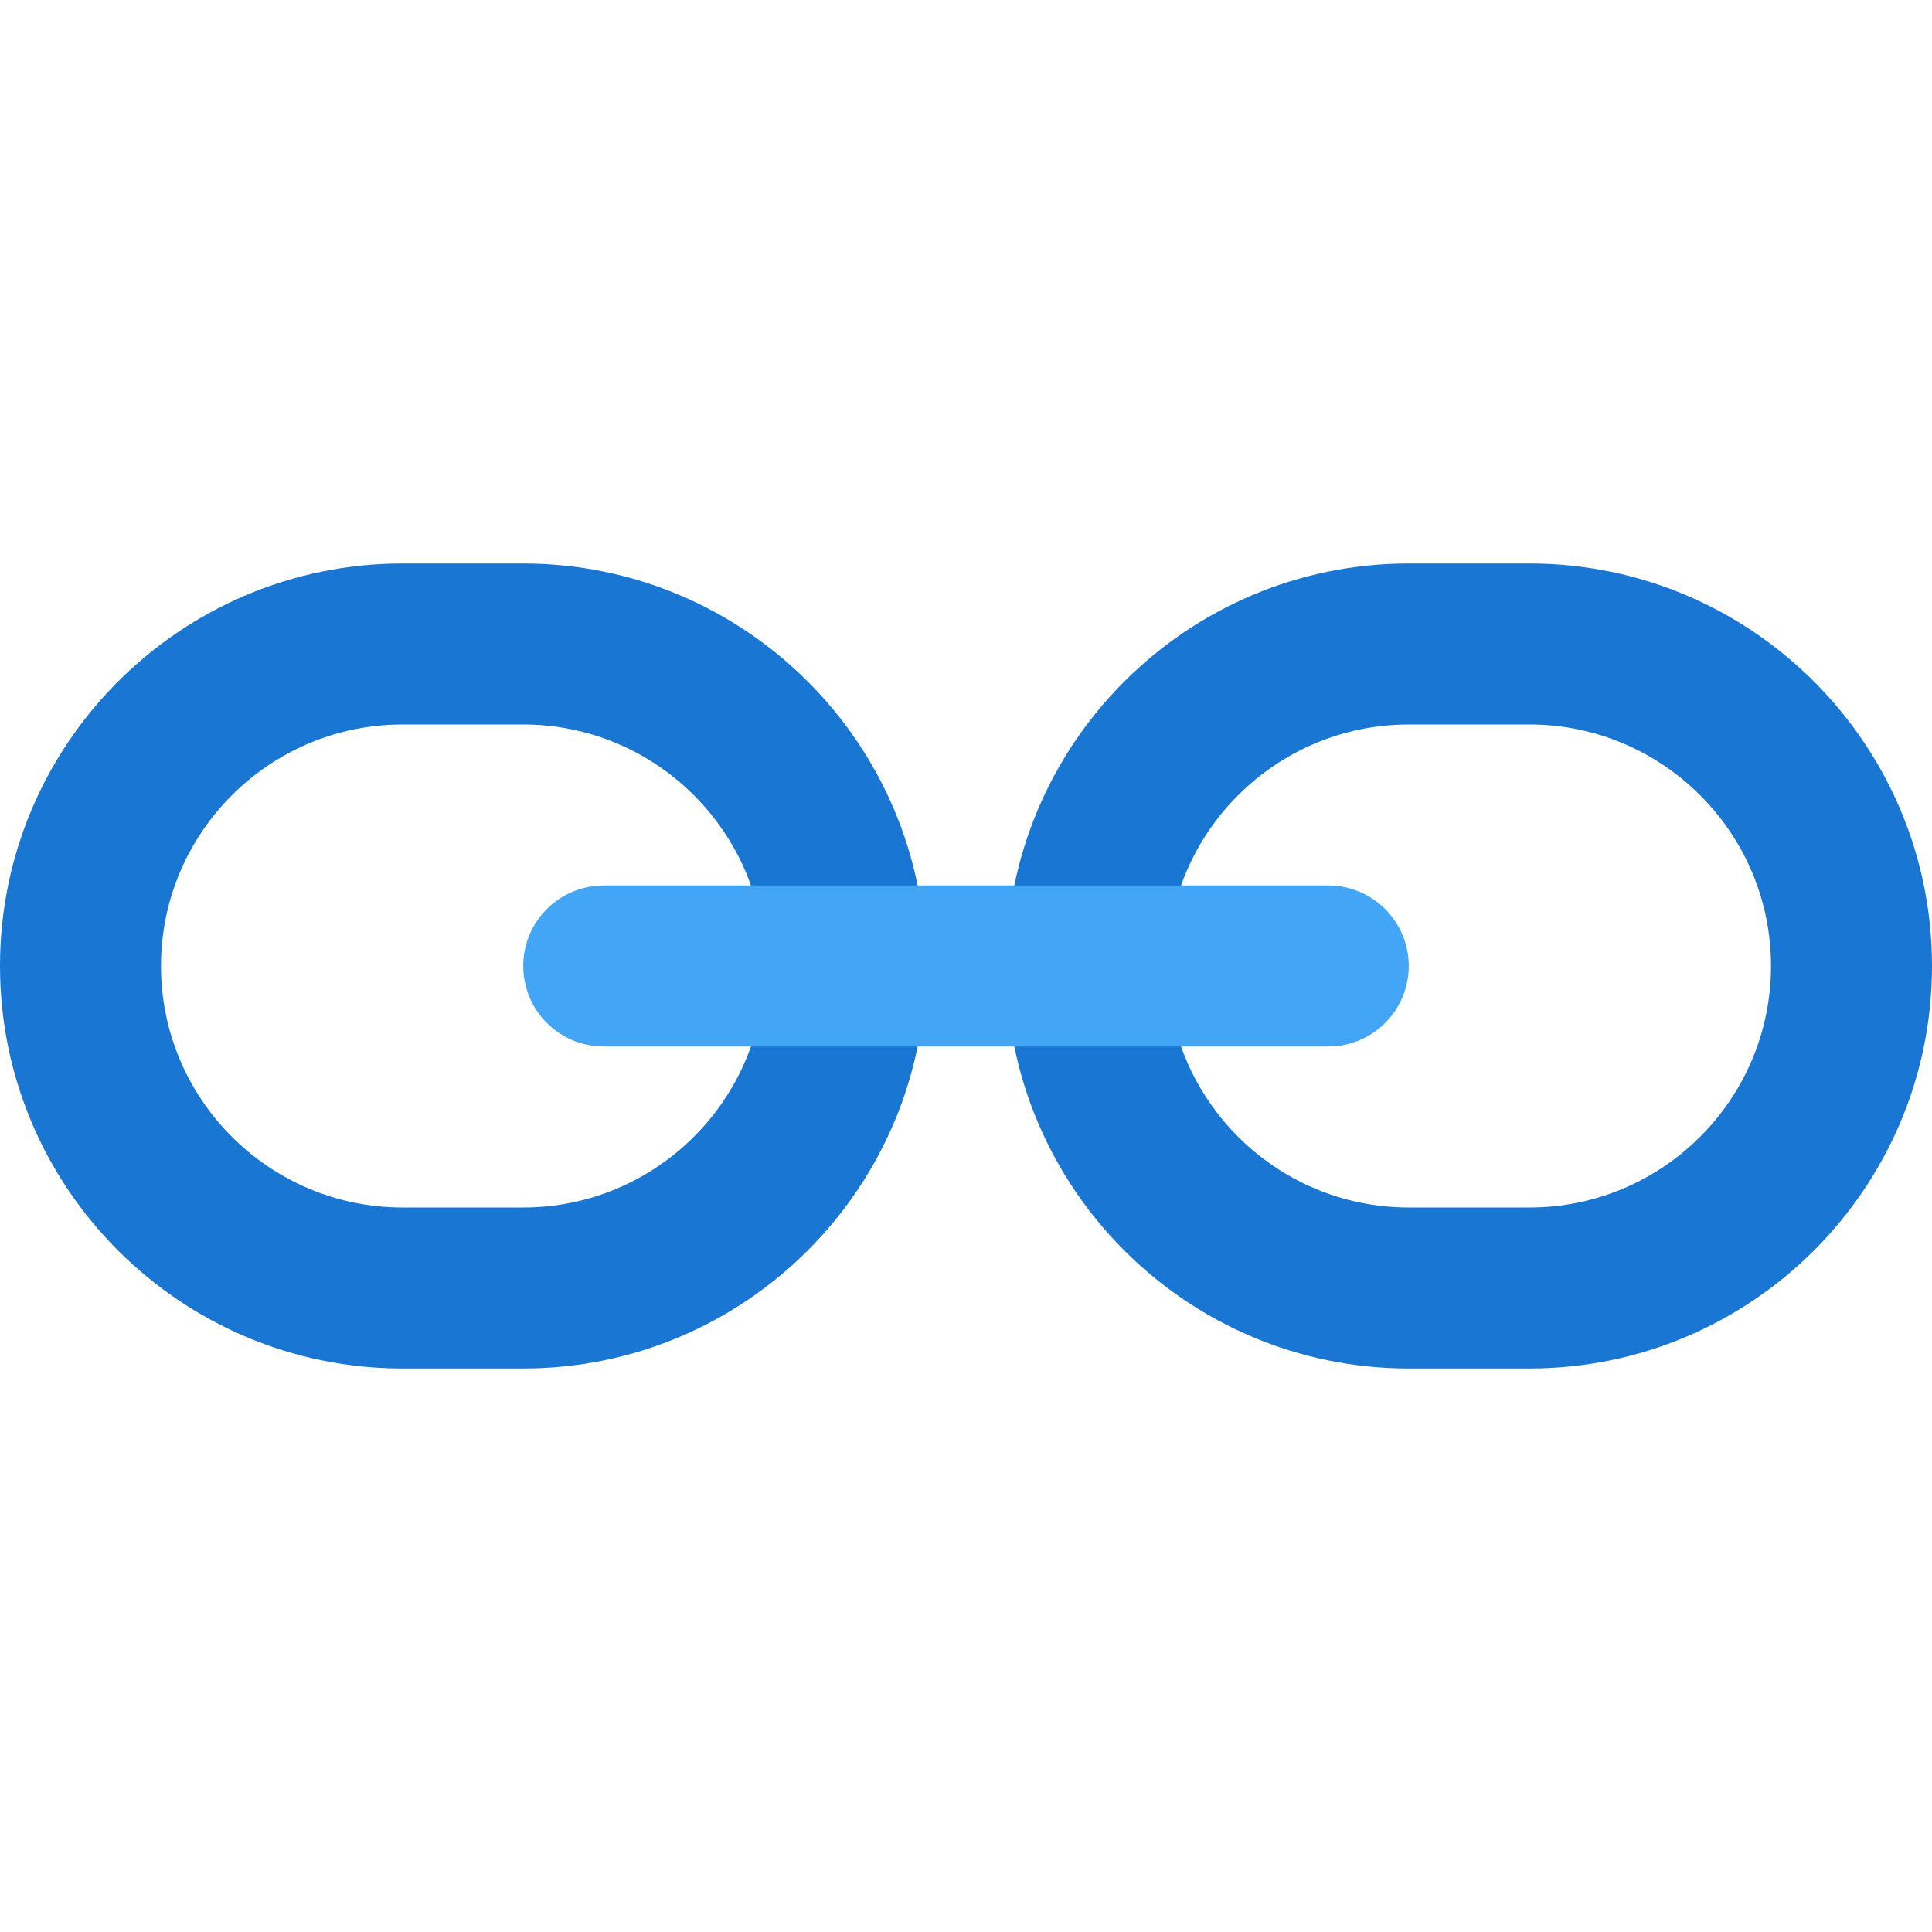 <svg xmlns="http://www.w3.org/2000/svg"  viewBox="0 0 48 48" width="24px" height="24px"><path fill="#1976D2" d="M38 14h-3c-5.514 0-10 4.486-10 10s4.486 10 10 10h3c5.514 0 10-4.486 10-10S43.514 14 38 14M38 30h-3c-3.309 0-6-2.691-6-6s2.691-6 6-6h3c3.309 0 6 2.691 6 6S41.309 30 38 30M13 14h-3C4.486 14 0 18.486 0 24s4.486 10 10 10h3c5.514 0 10-4.486 10-10S18.514 14 13 14M13 30h-3c-3.309 0-6-2.691-6-6s2.691-6 6-6h3c3.309 0 6 2.691 6 6S16.309 30 13 30"/><path fill="#42A5F5" d="M33,22H15c-1.104,0-2,0.896-2,2s0.896,2,2,2h18c1.104,0,2-0.896,2-2S34.104,22,33,22"/></svg>